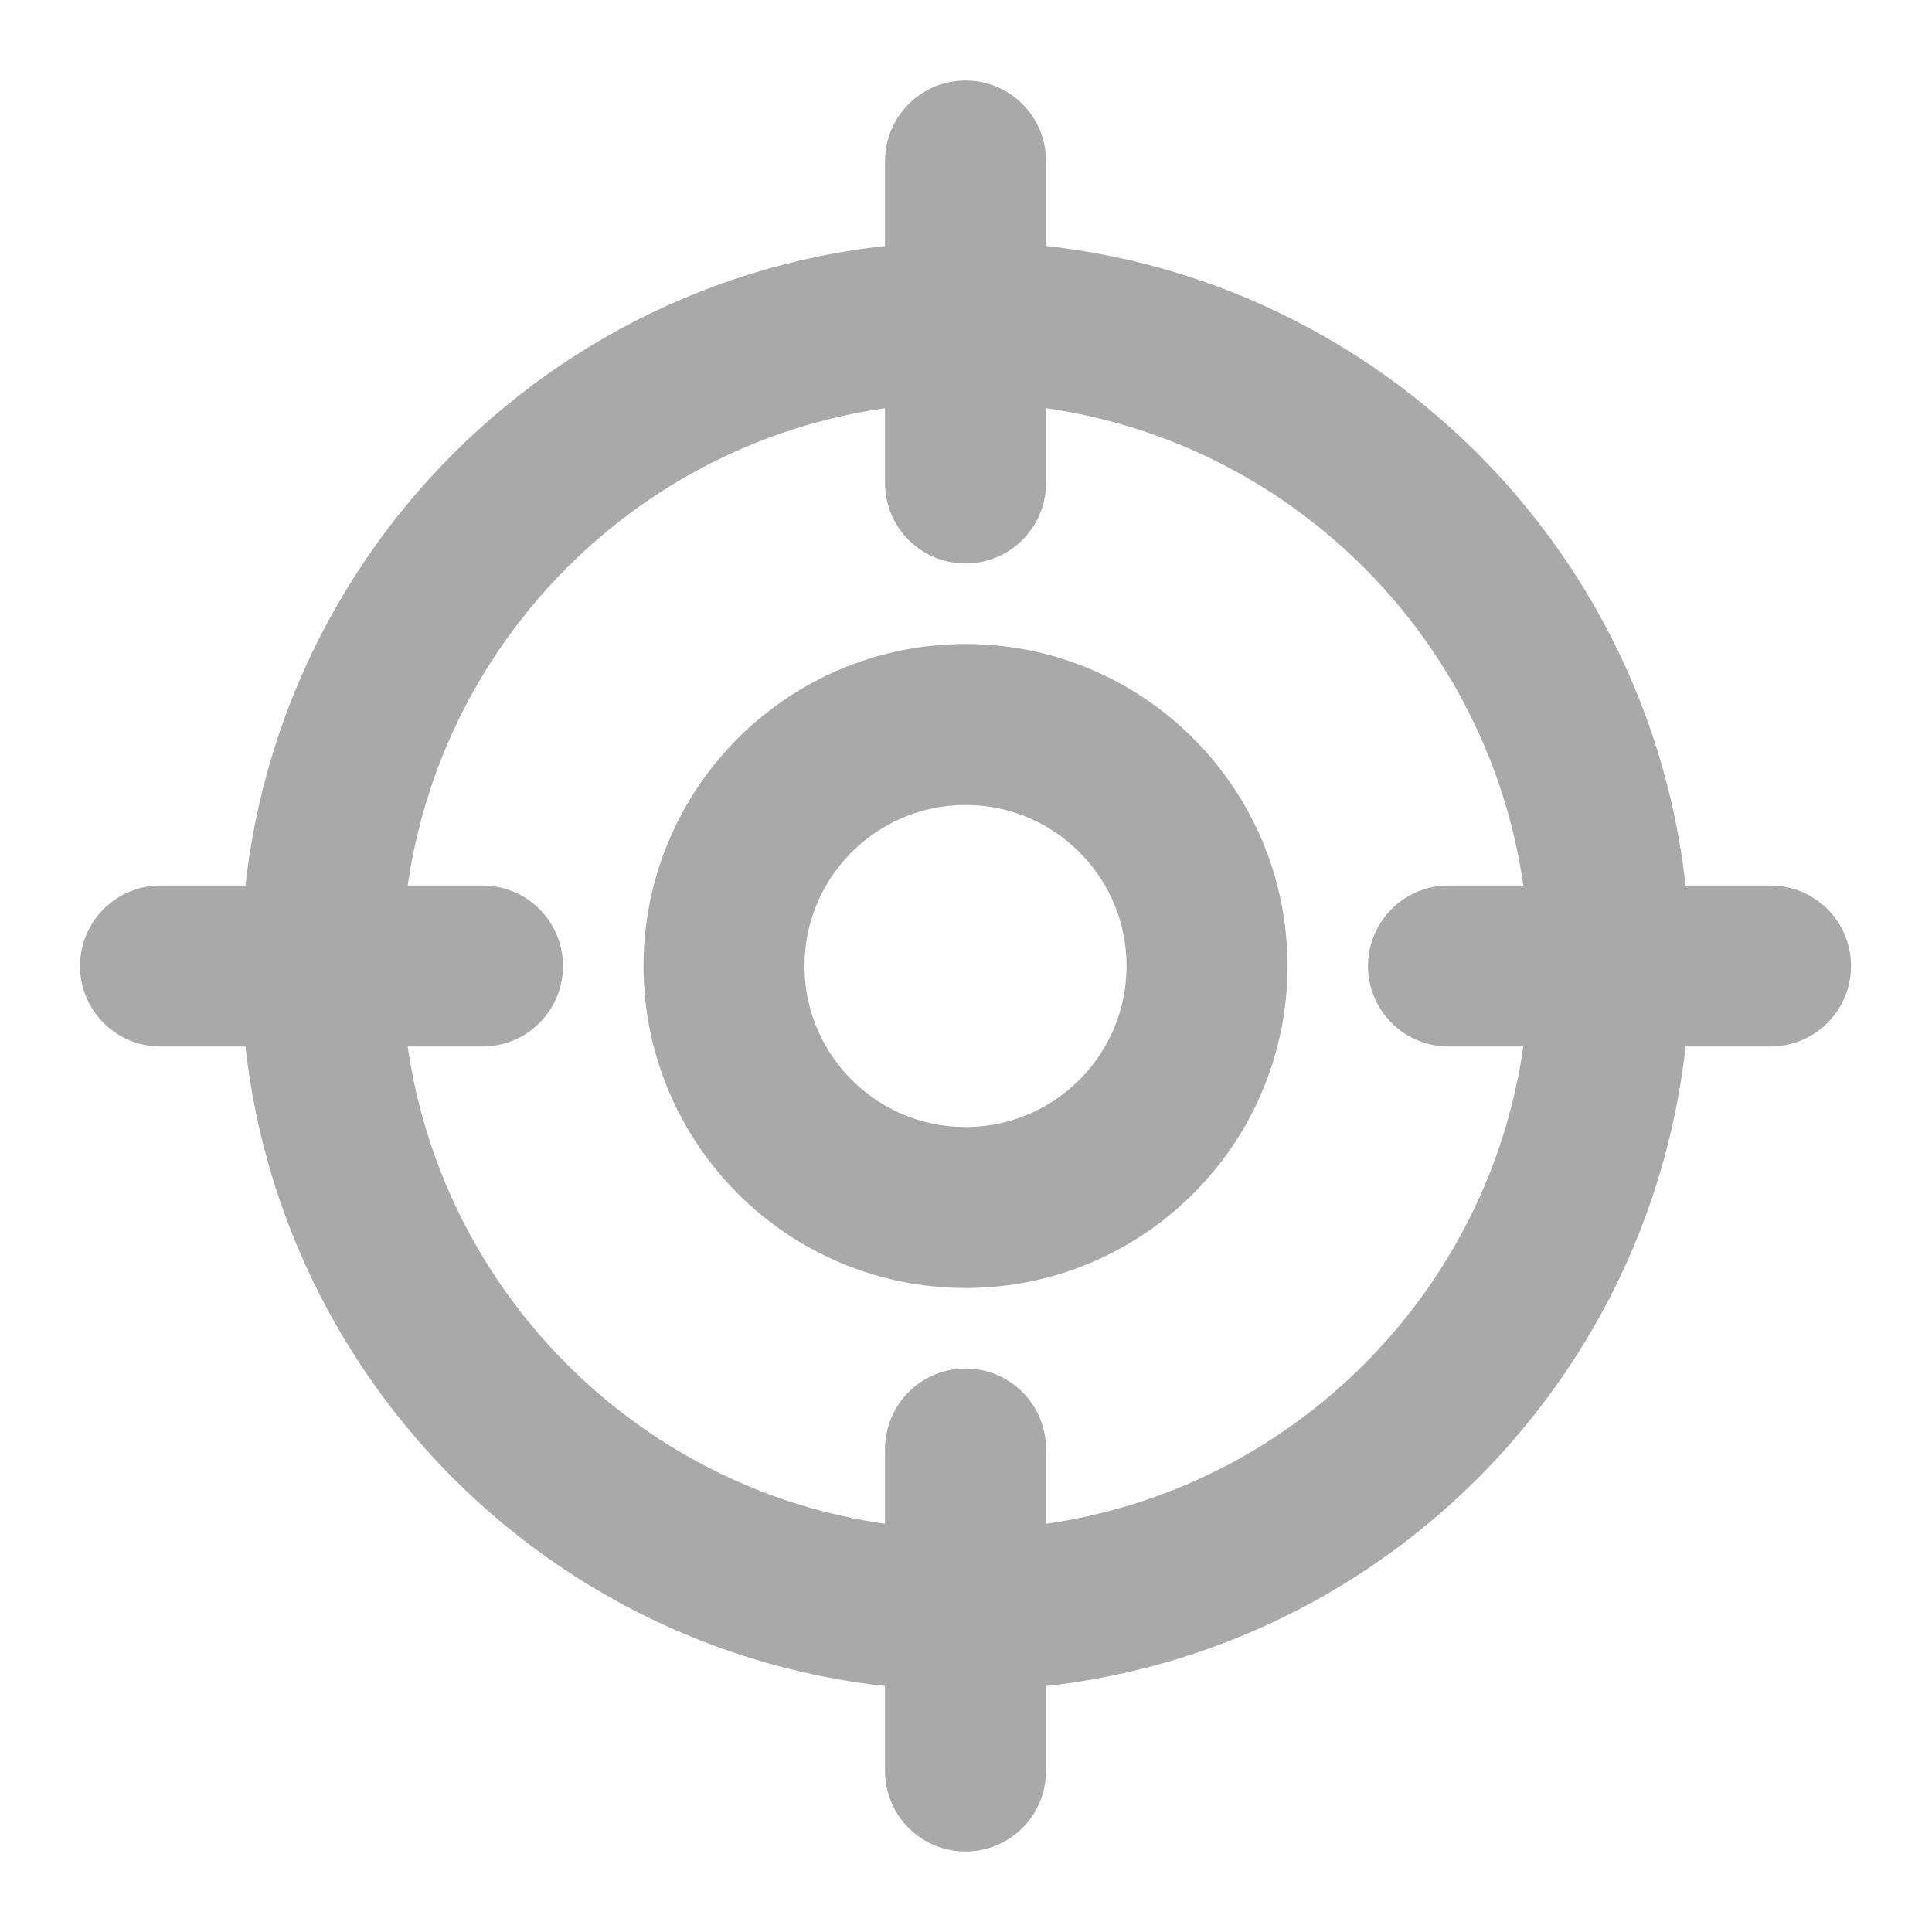 <svg width="12" height="12" viewBox="0 0 12 12" fill="none" xmlns="http://www.w3.org/2000/svg">
<g clip-path="url(#clip0_1167_56880)">
<path d="M10.997 6H8.997M2.997 6H0.997M5.997 3V1M5.997 11V9M9.997 6C9.997 8.209 8.206 10 5.997 10C3.788 10 1.997 8.209 1.997 6C1.997 3.791 3.788 2 5.997 2C8.206 2 9.997 3.791 9.997 6ZM7.497 6C7.497 6.828 6.826 7.5 5.997 7.5C5.169 7.5 4.497 6.828 4.497 6C4.497 5.172 5.169 4.5 5.997 4.5C6.826 4.5 7.497 5.172 7.497 6Z" stroke="#A9A9A9" stroke-linecap="round" stroke-linejoin="round"/>
</g>
<defs>
<clipPath id="clip0_1167_56880">
<rect width="12" height="12" fill="white" transform="translate(-0.003)"/>
</clipPath>
</defs>
</svg>
